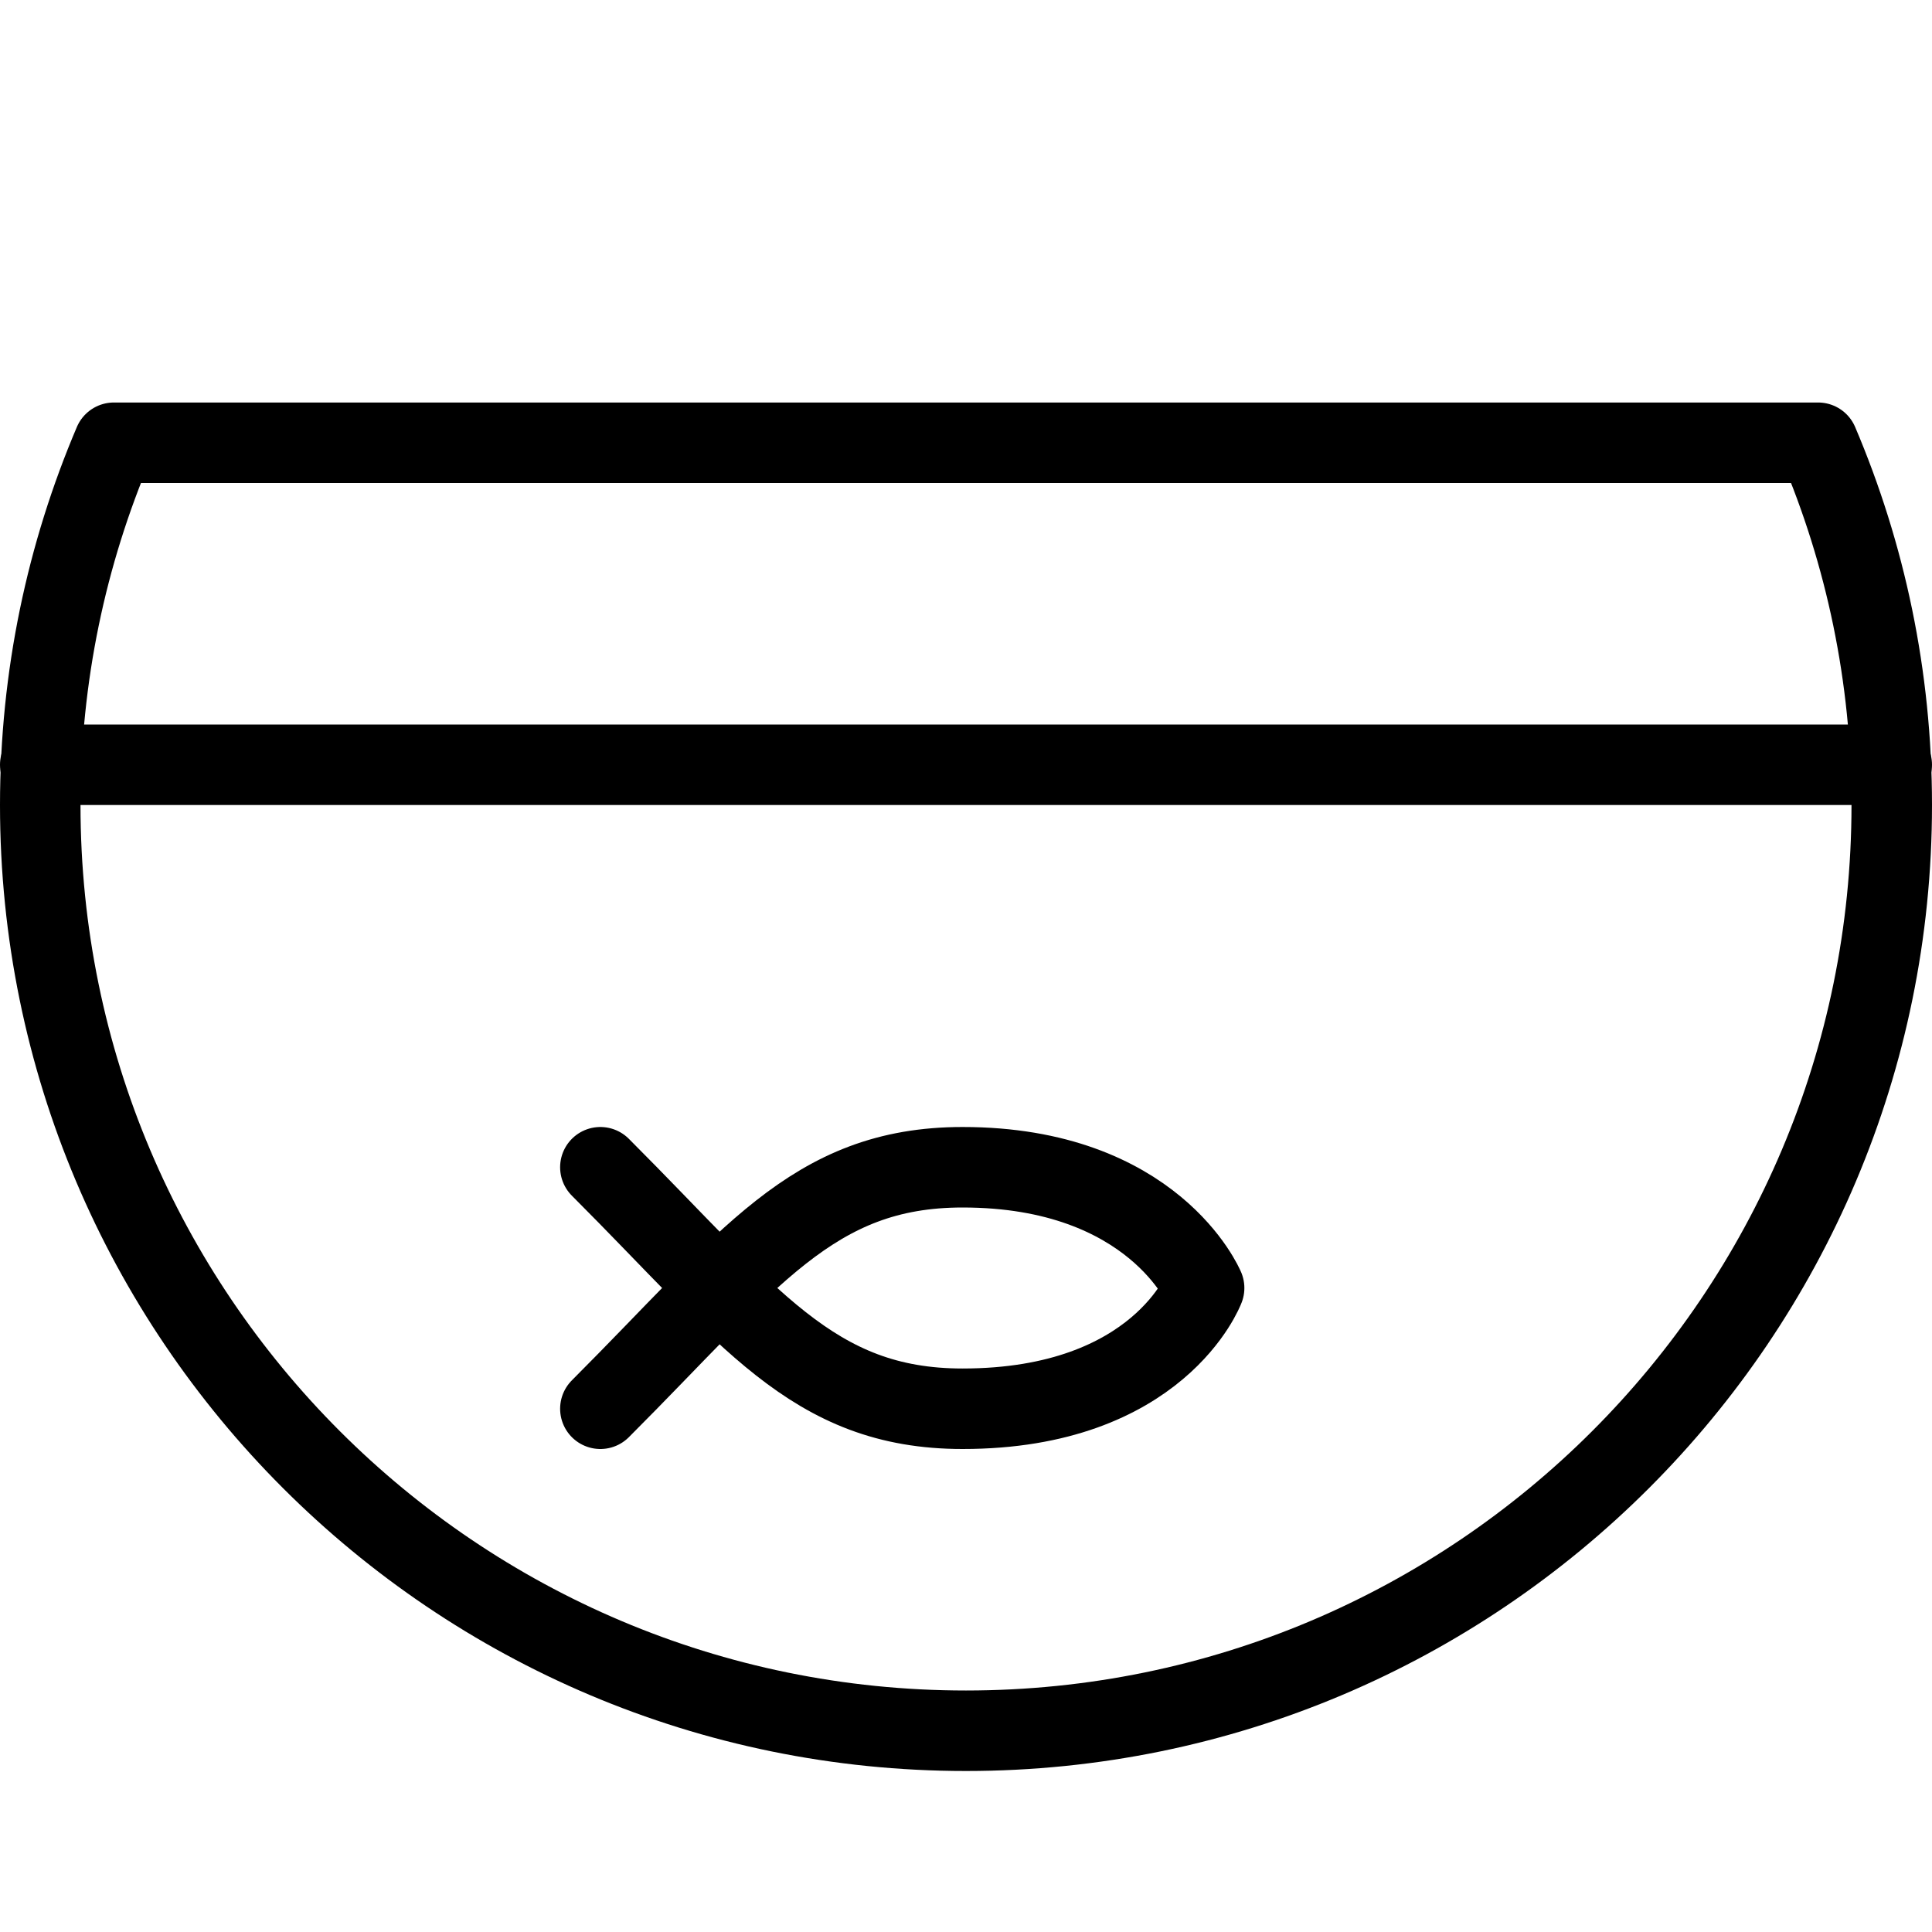 <?xml version="1.0" encoding="utf-8"?>
<!-- Generator: Adobe Illustrator 16.0.3, SVG Export Plug-In . SVG Version: 6.00 Build 0)  -->
<!DOCTYPE svg PUBLIC "-//W3C//DTD SVG 1.1//EN" "http://www.w3.org/Graphics/SVG/1.1/DTD/svg11.dtd">
<svg version="1.1" xmlns="http://www.w3.org/2000/svg" xmlns:xlink="http://www.w3.org/1999/xlink" x="0px" y="0px" width="24px"
	 height="24px" viewBox="0 0 24 24" enable-background="new 0 0 24 24" xml:space="preserve">
<g id="Outline_Icons">
	<g>
		<path fill="none" stroke="#000000" stroke-linecap="round" stroke-linejoin="round" stroke-miterlimit="10" d="M1.415,5.5
			C0.827,6.882,0.5,8.402,0.5,10c0,6.352,5.149,11.5,11.5,11.5S23.5,16.352,23.5,10c0-1.598-0.327-3.118-0.915-4.5H1.415z"/>
		<path fill="none" stroke="#000000" stroke-linecap="round" stroke-linejoin="round" stroke-miterlimit="10" d="M7.458,14.5
			c1.849,1.849,2.633,3,4.5,3c2.438,0,3-1.5,3-1.5s-0.625-1.5-3-1.5c-1.867,0-2.651,1.151-4.5,3"/>
		
			<line fill="none" stroke="#000000" stroke-linecap="round" stroke-linejoin="round" stroke-miterlimit="10" x1="0.5" y1="9.5" x2="23.5" y2="9.5"/>
	</g>
</g>
<g id="invisible_shape">
	<rect fill="none" width="24" height="24"/>
</g>
</svg>
